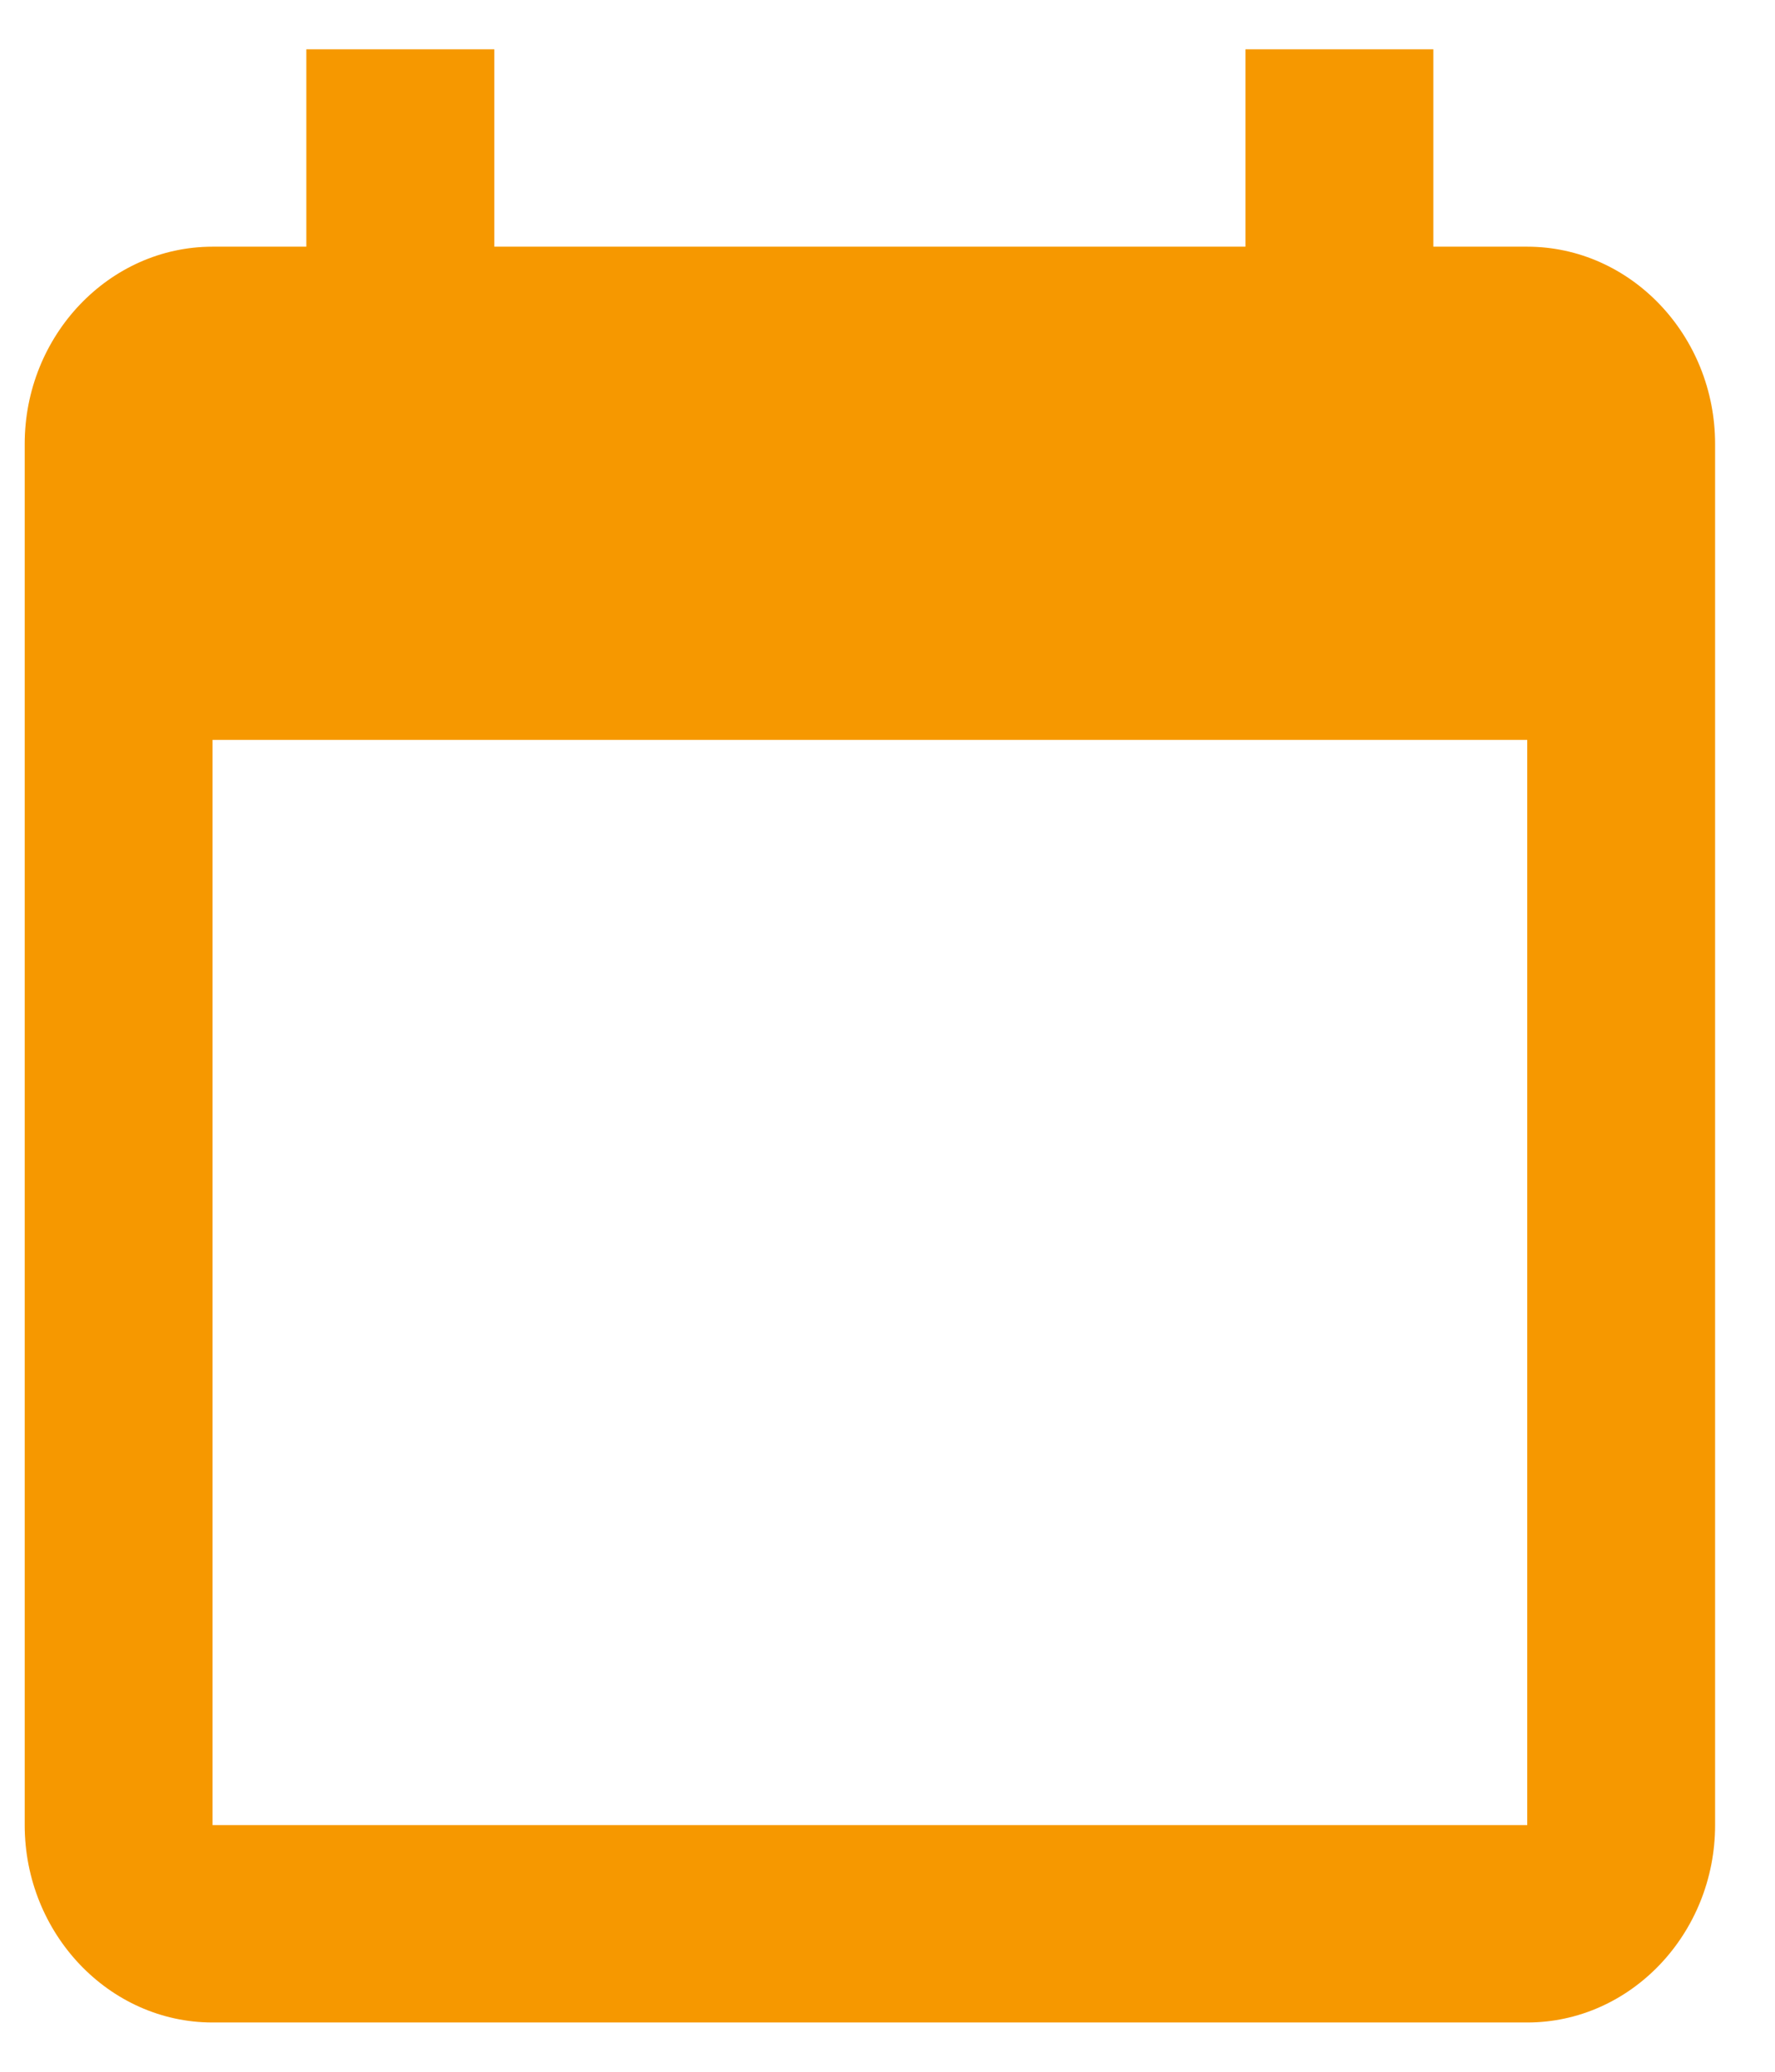 <svg height="14" width="12" xmlns="http://www.w3.org/2000/svg"><g fill="none" fill-rule="evenodd"><path d="M-4-3h20v20H-4z"/><path d="M2.071.333v1.334h-.634c-.699 0-1.27.6-1.27 1.333v9.333c0 .734.571 1.334 1.27 1.334h8.888c.699 0 1.27-.6 1.27-1.334V3c0-.733-.571-1.333-1.27-1.333H9.69V.333H8.42v1.334H3.342V.333zM1.437 5h8.888v7.333H1.437z" fill="#f69800" fill-rule="nonzero"/></g></svg>